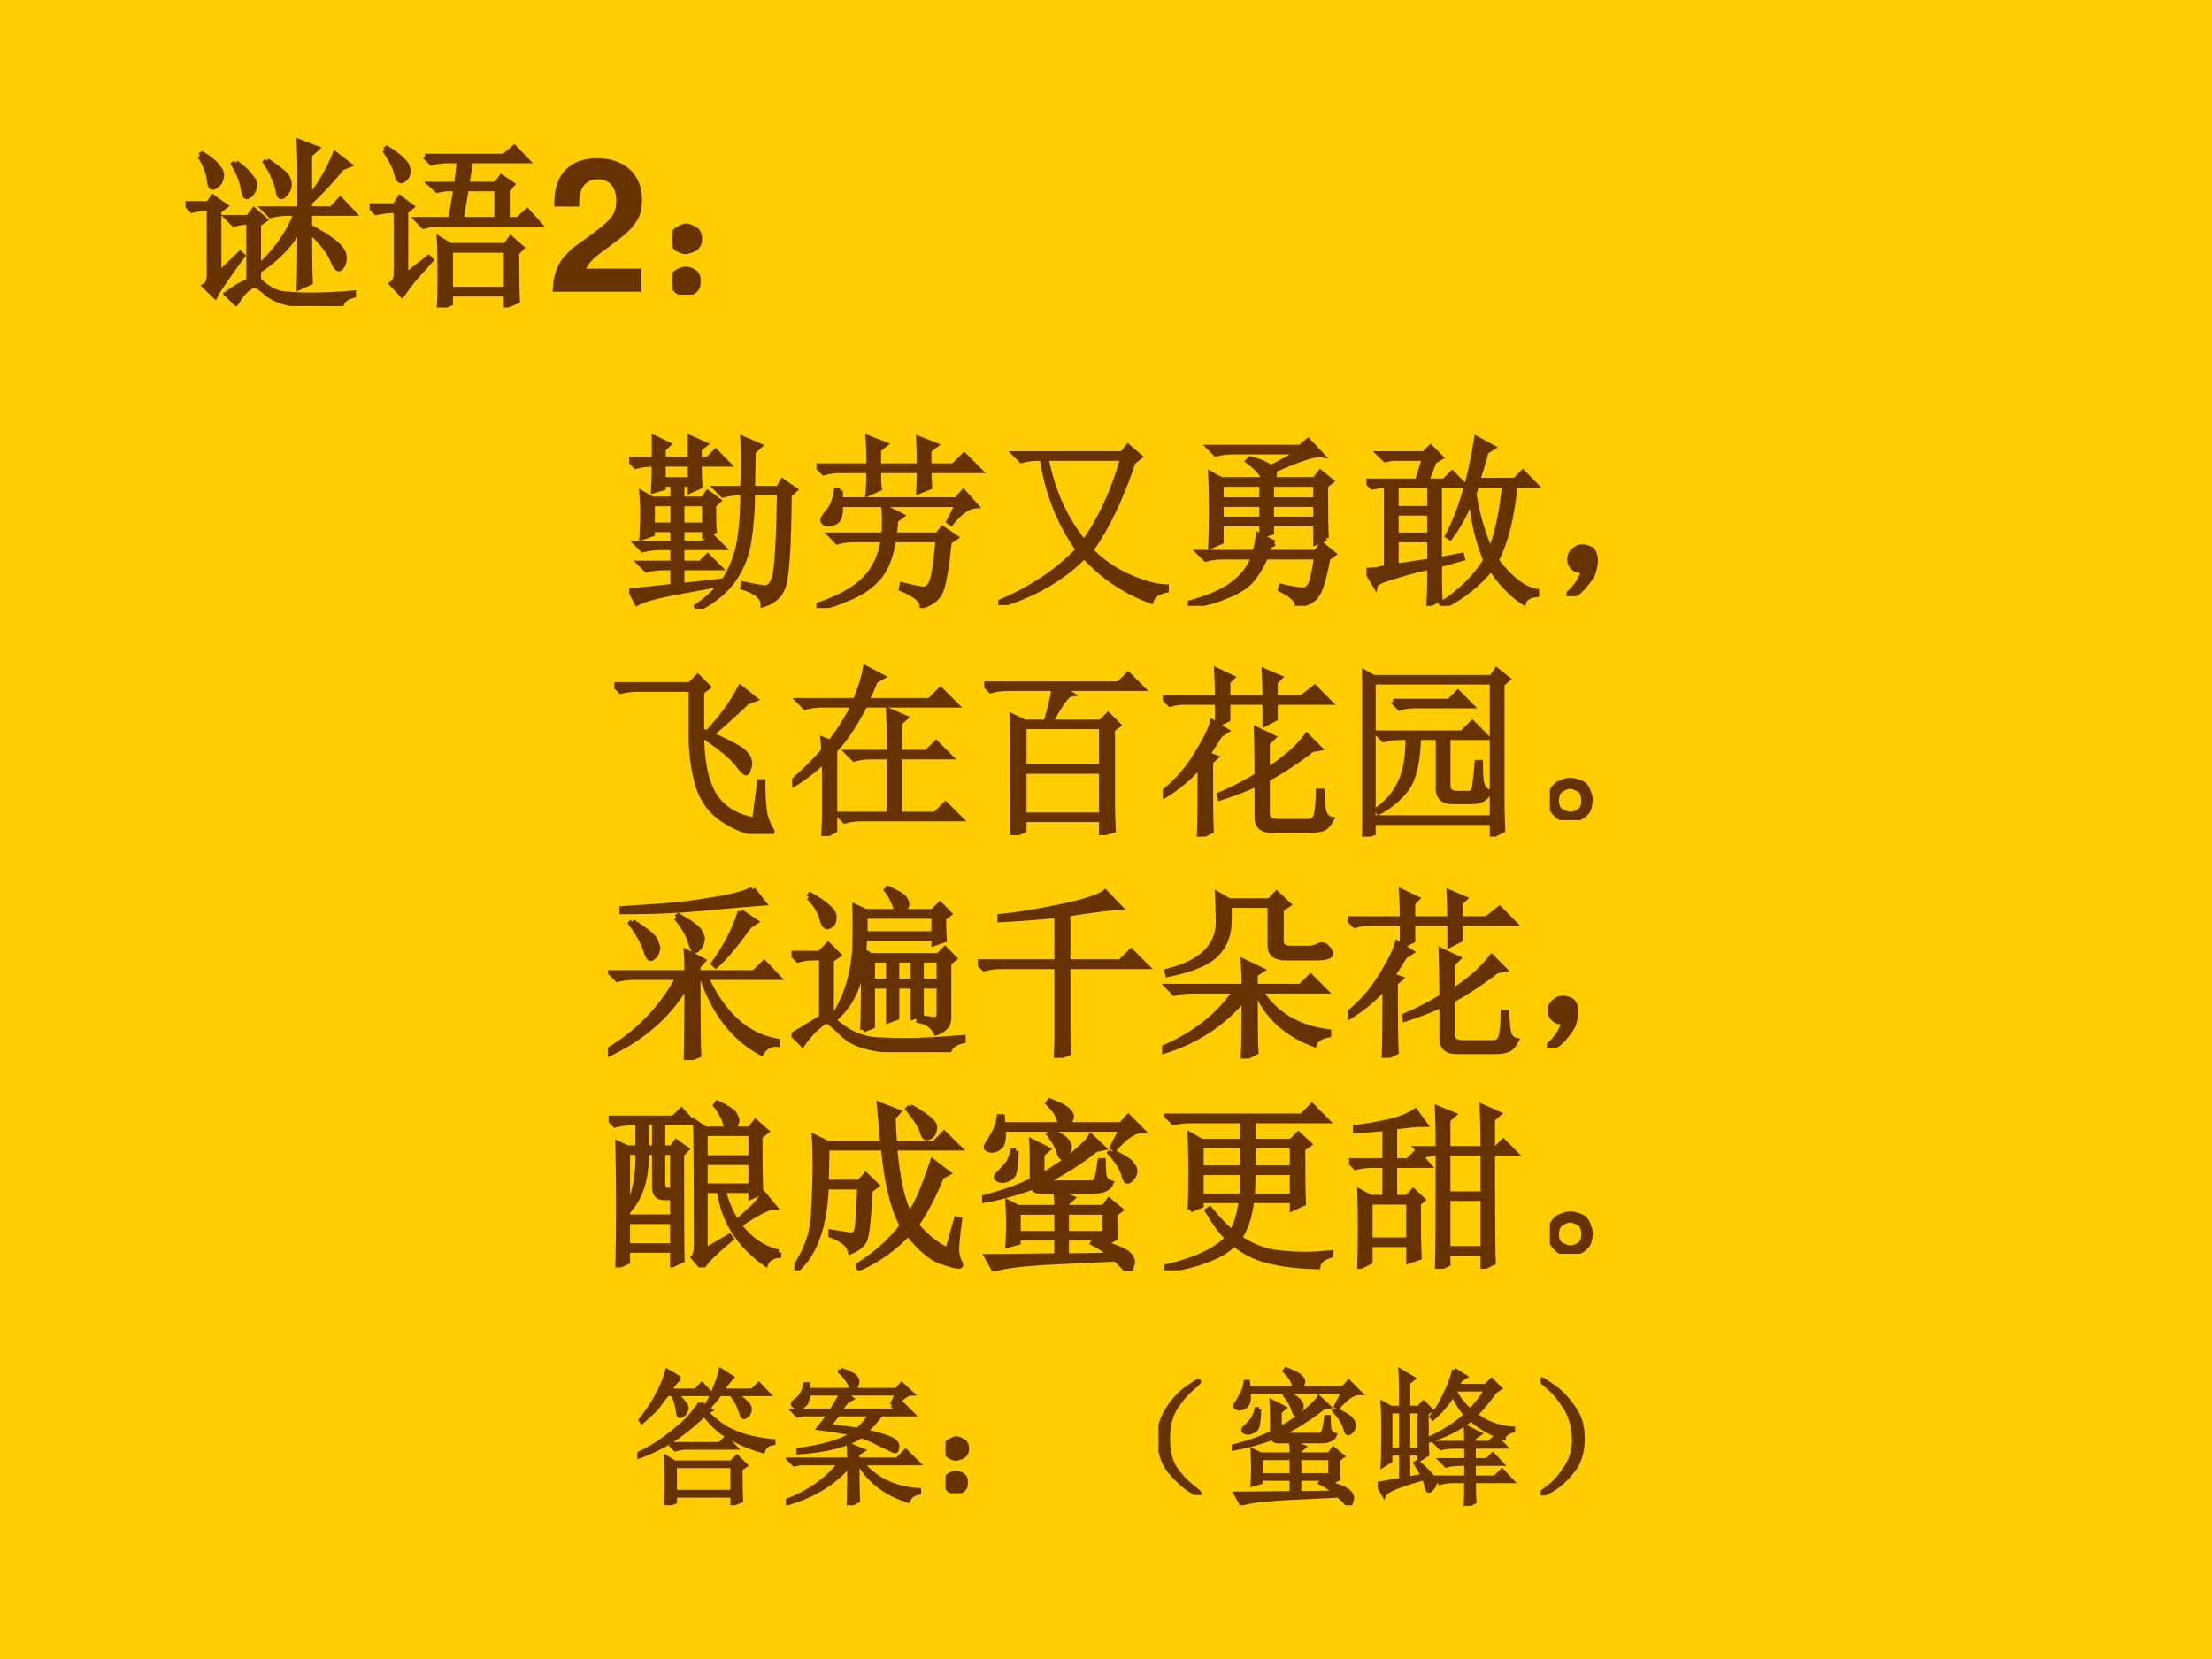 <?xml version="1.0" encoding="UTF-8" standalone="no"?>
<!DOCTYPE svg PUBLIC "-//W3C//DTD SVG 1.1//EN" "http://www.w3.org/Graphics/SVG/1.1/DTD/svg11.dtd">
<svg xmlns="http://www.w3.org/2000/svg" xmlns:xlink="http://www.w3.org/1999/xlink" version="1.1" width="720pt" height="540pt" viewBox="0 0 720 540">
<g enable-background="new">
<g>
<g id="Layer-1" data-name="Artifact">
<clipPath id="cp69">
<path transform="matrix(1,0,0,-1,0,540)" d="M 0 0 L 720 0 L 720 540 L 0 540 Z " fill-rule="evenodd"/>
</clipPath>
<g clip-path="url(#cp69)">
<path transform="matrix(1,0,0,-1,0,540)" d="M 0 0 L 720 0 L 720 540 L 0 540 Z " fill="#ffcc00" fill-rule="evenodd"/>
</g>
</g>
<g id="Layer-1" data-name="P">
<clipPath id="cp70">
<path transform="matrix(1,0,0,-1,0,540)" d="M 0 0 L 720 0 L 720 540 L 0 540 Z " fill-rule="evenodd"/>
</clipPath>
<g clip-path="url(#cp70)">
<symbol id="font_47_424c">
<path d="M .441 .789 C .514 .74 .552 .707 .555 .691 C .56 .678 .562 .668 .562 .66 C .562 .642 .556 .626 .543 .613 C .533 .6 .525 .594 .52 .594 C .512 .594 .507 .603 .504 .621 C .499 .65 .491 .674 .48 .695 C .473 .719 .457 .747 .434 .781 L .441 .789 M .273 .777 C .312 .749 .34 .723 .355 .699 C .374 .678 .379 .658 .371 .637 C .363 .618 .355 .607 .348 .602 C .34 .596 .335 .594 .332 .594 C .324 .594 .318 .611 .312 .645 C .305 .684 .288 .725 .262 .77 L .273 .777 M .621 .773 L .617 .891 L .711 .855 L .672 .82 L .672 .586 C .729 .656 .776 .736 .812 .824 L .887 .766 L .848 .75 C .785 .674 .727 .612 .672 .562 L .672 .527 L .793 .527 L .84 .578 L .91 .504 L .672 .504 L .672 .43 C .732 .398 .777 .37 .809 .344 C .84 .318 .857 .294 .859 .273 C .862 .255 .859 .238 .852 .223 C .844 .21 .837 .203 .832 .203 C .822 .203 .81 .22 .797 .254 C .776 .301 .734 .353 .672 .41 C .672 .293 .673 .199 .676 .129 L .617 .102 C .62 .201 .621 .309 .621 .426 C .569 .332 .493 .254 .395 .191 L .395 .141 C .444 .094 .491 .069 .535 .066 C .582 .061 .628 .059 .672 .059 C .747 .059 .827 .062 .91 .07 L .91 .059 C .866 .046 .844 .026 .844 0 C .729 0 .643 .004 .586 .012 C .529 .02 .482 .038 .445 .066 C .409 .098 .387 .113 .379 .113 C .371 .116 .357 .109 .336 .094 C .318 .081 .297 .055 .273 .016 L .223 .066 C .267 .098 .307 .121 .344 .137 L .344 .457 C .318 .457 .29 .453 .262 .445 L .227 .48 L .34 .48 L .371 .52 L .43 .469 L .395 .445 L .395 .211 C .491 .297 .56 .395 .602 .504 L .555 .504 C .521 .504 .49 .5 .461 .492 L .426 .527 L .621 .527 L .621 .773 M .078 .816 L .09 .824 C .129 .801 .156 .779 .172 .758 C .188 .74 .195 .724 .195 .711 C .195 .703 .193 .693 .188 .68 C .185 .669 .174 .659 .156 .648 C .141 .638 .132 .652 .129 .691 C .124 .728 .107 .77 .078 .816 M .18 .172 L .297 .285 L .309 .273 C .228 .164 .178 .091 .16 .055 L .105 .109 C .124 .12 .132 .148 .129 .195 L .129 .531 L .109 .531 C .089 .531 .064 .527 .035 .52 L 0 .555 L .125 .555 L .148 .59 L .215 .543 L .18 .516 L .18 .172 Z "/>
</symbol>
<symbol id="font_47_421d">
<path d="M .438 .312 L .438 .098 L .742 .098 L .742 .312 L .438 .312 M .301 .82 L .73 .82 L .785 .867 L .852 .797 L .547 .797 L .527 .668 L .688 .668 L .715 .707 L .773 .668 L .746 .637 L .746 .477 L .805 .477 L .855 .523 L .918 .453 L .379 .453 C .35 .453 .322 .449 .293 .441 L .258 .477 L .441 .477 L .469 .645 L .418 .645 C .413 .645 .396 .642 .367 .637 L .332 .668 L .473 .668 L .488 .797 L .422 .797 C .393 .797 .365 .793 .336 .785 L .301 .82 M .523 .645 L .496 .477 L .691 .477 L .691 .645 L .523 .645 M .797 .297 C .797 .18 .798 .092 .801 .035 L .742 .012 L .742 .074 L .438 .074 L .438 .023 L .379 0 C .382 .042 .383 .1 .383 .176 C .383 .251 .382 .316 .379 .371 L .438 .336 L .738 .336 L .766 .375 L .824 .324 L .797 .297 M .082 .855 L .094 .863 C .138 .835 .167 .812 .18 .797 C .195 .784 .204 .768 .207 .75 C .21 .732 .206 .716 .195 .703 C .185 .693 .177 .688 .172 .688 C .161 .688 .154 .699 .148 .723 C .141 .759 .118 .803 .082 .855 M .121 .129 C .137 .139 .145 .158 .145 .184 L .145 .527 L .117 .527 C .099 .527 .072 .523 .035 .516 L 0 .551 L .137 .551 L .164 .594 L .227 .547 L .195 .52 L .195 .172 L .32 .27 L .332 .258 C .29 .211 .258 .174 .234 .148 C .214 .122 .194 .096 .176 .07 L .121 .129 Z "/>
</symbol>
<use xlink:href="#font_47_424c" transform="matrix(60,0,0,-60,60.394,99.627)" fill="#663300"/>
<use xlink:href="#font_47_421d" transform="matrix(60,0,0,-60,120.304,100.096)" fill="#663300"/>
<use xlink:href="#font_47_424c" stroke-width=".029" stroke-linecap="butt" stroke-miterlimit="10" stroke-linejoin="miter" transform="matrix(60,0,0,-60,60.394,99.627)" fill="none" stroke="#663300"/>
<use xlink:href="#font_47_421d" stroke-width=".029" stroke-linecap="butt" stroke-miterlimit="10" stroke-linejoin="miter" transform="matrix(60,0,0,-60,120.304,100.096)" fill="none" stroke="#663300"/>
</g>
</g>
<g id="Layer-1" data-name="Span">
<clipPath id="cp72">
<path transform="matrix(1,0,0,-1,0,540)" d="M 0 0 L 720 0 L 720 540 L 0 540 Z " fill-rule="evenodd"/>
</clipPath>
<g clip-path="url(#cp72)">
<symbol id="font_49_13">
<path d="M .482 .125 L .181 .125 C .2 .163 .222 .184 .326 .259 C .449 .349 .485 .402 .485 .499 C .485 .636 .39 .724 .242 .724 C .095 .724 .009 .637 .009 .487 L .009 .462 L .144 .462 L .144 .485 C .144 .564 .181 .61 .245 .61 C .307 .61 .345 .567 .345 .496 C .345 .417 .321 .388 .163 .276 C .043 .194 .006 .132 0 0 L .482 0 L .482 .125 Z "/>
</symbol>
<use xlink:href="#font_49_13" transform="matrix(60,0,0,-60,179.88,94.94)" fill="#663300"/>
</g>
</g>
<g id="Layer-1" data-name="P">
<clipPath id="cp74">
<path transform="matrix(1,0,0,-1,0,540)" d="M 0 0 L 720 0 L 720 540 L 0 540 Z " fill-rule="evenodd"/>
</clipPath>
<g clip-path="url(#cp74)">
<symbol id="font_47_2d6">
<path d="M .117 .121 C .133 .111 .139 .092 .137 .066 C .137 .043 .128 .026 .109 .016 C .091 .005 .078 0 .07 0 C .062 0 .049 .005 .031 .016 C .013 .026 .003 .044 0 .07 C 0 .096 .008 .113 .023 .121 C .042 .132 .057 .137 .07 .137 C .086 .137 .102 .132 .117 .121 M .117 .355 C .135 .348 .145 .329 .145 .301 C .145 .275 .134 .257 .113 .246 C .092 .238 .078 .234 .07 .234 C .057 .234 .042 .24 .023 .25 C .008 .263 0 .281 0 .305 C .003 .331 .013 .348 .031 .355 C .049 .366 .064 .371 .074 .371 C .085 .371 .099 .366 .117 .355 Z "/>
</symbol>
<use xlink:href="#font_47_2d6" transform="matrix(60,0,0,-60,218.96,95.877)" fill="#663300"/>
<use xlink:href="#font_47_2d6" stroke-width=".029" stroke-linecap="butt" stroke-miterlimit="10" stroke-linejoin="miter" transform="matrix(60,0,0,-60,218.96,95.877)" fill="none" stroke="#663300"/>
</g>
</g>
<g id="Layer-1" data-name="P">
<clipPath id="cp75">
<path transform="matrix(1,0,0,-1,0,540)" d="M 0 0 L 720 0 L 720 540 L 0 540 Z " fill-rule="evenodd"/>
</clipPath>
<g clip-path="url(#cp75)">
<symbol id="font_47_914">
<path d="M 0 .809 L .137 .809 L .137 .926 L .211 .891 L .184 .867 L .184 .809 L .332 .809 L .332 .926 L .41 .891 L .379 .867 L .379 .809 L .426 .809 L .469 .852 L .535 .785 L .379 .785 C .379 .741 .38 .701 .383 .664 L .332 .641 L .332 .676 L .285 .676 L .285 .594 L .402 .594 L .426 .629 L .484 .586 L .457 .562 C .457 .484 .458 .438 .461 .422 L .41 .398 L .41 .43 L .285 .43 L .285 .355 L .406 .355 L .445 .395 L .508 .332 L .285 .332 L .285 .246 L .387 .246 L .426 .285 L .488 .223 L .285 .223 L .285 .125 L .492 .148 L .492 .133 C .388 .115 .296 .098 .215 .082 C .134 .066 .077 .049 .043 .031 L .008 .098 C .052 .1 .129 .108 .238 .121 L .238 .223 L .188 .223 C .154 .223 .122 .219 .094 .211 L .059 .246 L .238 .246 L .238 .332 L .168 .332 C .134 .332 .103 .328 .074 .32 L .039 .355 L .238 .355 L .238 .43 L .125 .43 L .125 .406 L .07 .387 C .073 .439 .074 .482 .074 .516 C .074 .552 .073 .589 .07 .625 L .125 .594 L .238 .594 L .238 .676 L .184 .676 L .184 .656 L .133 .641 C .135 .68 .137 .728 .137 .785 L .129 .785 C .095 .785 .064 .781 .035 .773 L 0 .809 M .184 .785 L .184 .699 L .332 .699 L .332 .785 L .184 .785 M .125 .57 L .125 .453 L .238 .453 L .238 .57 L .125 .57 M .285 .57 L .285 .453 L .41 .453 L .41 .57 L .285 .57 M .617 .652 C .62 .777 .62 .867 .617 .922 L .707 .883 L .672 .852 L .668 .652 L .809 .652 L .832 .691 L .898 .645 L .867 .617 C .865 .328 .853 .16 .832 .113 C .814 .069 .779 .039 .727 .023 C .727 .062 .69 .094 .617 .117 L .621 .133 C .681 .12 .721 .113 .742 .113 C .763 .116 .779 .135 .789 .172 C .802 .211 .811 .363 .816 .629 L .668 .629 C .668 .53 .661 .443 .648 .367 C .638 .294 .612 .227 .57 .164 C .529 .102 .464 .047 .375 0 L .367 .012 C .448 .069 .505 .129 .539 .191 C .573 .257 .594 .323 .602 .391 C .612 .458 .617 .538 .617 .629 L .602 .629 C .568 .629 .536 .625 .508 .617 L .473 .652 L .617 .652 Z "/>
</symbol>
<symbol id="font_47_8e3">
<path d="M .285 .77 C .285 .829 .284 .88 .281 .922 L .371 .887 L .336 .859 L .336 .77 L .559 .77 C .559 .814 .557 .863 .555 .918 L .645 .883 L .609 .855 L .609 .77 L .742 .77 L .801 .828 L .883 .746 L .609 .746 C .609 .717 .611 .688 .613 .656 L .555 .633 C .557 .685 .559 .723 .559 .746 L .336 .746 C .336 .697 .337 .664 .34 .648 L .281 .621 C .284 .665 .285 .707 .285 .746 L .133 .746 C .099 .746 .068 .742 .039 .734 L .004 .77 L .285 .77 M .129 .637 C .129 .618 .129 .602 .129 .586 L .758 .586 L .797 .629 L .863 .555 C .822 .552 .777 .521 .73 .461 L .719 .469 L .766 .562 L .129 .562 C .132 .51 .124 .479 .105 .469 C .087 .458 .07 .454 .055 .457 C .042 .462 .035 .469 .035 .477 C .035 .484 .043 .497 .059 .516 C .085 .544 .102 .585 .109 .637 L .129 .637 M .43 .477 C .427 .451 .424 .423 .422 .395 L .656 .395 L .684 .43 L .754 .383 L .719 .359 C .706 .227 .691 .139 .676 .098 C .66 .056 .626 .027 .574 .012 C .574 .043 .536 .074 .461 .105 L .465 .125 C .517 .112 .555 .104 .578 .102 C .604 .102 .622 .122 .633 .164 C .643 .208 .652 .277 .66 .371 L .418 .371 C .402 .272 .372 .201 .328 .156 C .286 .112 .236 .078 .176 .055 C .118 .029 .062 .01 .008 0 L 0 .012 C .122 .053 .21 .102 .262 .156 C .316 .211 .35 .283 .363 .371 L .207 .371 C .173 .371 .142 .367 .113 .359 L .078 .395 L .367 .395 C .37 .449 .37 .5 .367 .547 L .461 .5 L .43 .477 Z "/>
</symbol>
<symbol id="font_47_9f8">
<path d="M .258 .797 C .294 .615 .363 .462 .465 .34 C .553 .462 .624 .615 .676 .797 L .258 .797 M .09 .82 L .672 .82 L .703 .859 L .766 .805 L .73 .777 C .665 .582 .589 .422 .5 .297 C .562 .234 .633 .186 .711 .152 C .789 .118 .855 .1 .91 .098 L .91 .082 C .863 .072 .836 .052 .828 .023 C .69 .073 .569 .154 .465 .266 C .348 .146 .194 .057 .004 0 L 0 .012 C .18 .087 .324 .184 .434 .301 C .332 .444 .267 .609 .238 .797 L .219 .797 C .185 .797 .154 .793 .125 .785 L .09 .82 Z "/>
</symbol>
<symbol id="font_47_8f7">
<path d="M .469 .34 L .441 .324 L .43 .289 L .695 .289 L .727 .332 L .789 .281 L .758 .258 C .74 .154 .72 .087 .699 .059 C .681 .03 .646 .012 .594 .004 C .596 .03 .566 .059 .504 .09 L .508 .105 C .562 .092 .6 .086 .621 .086 C .645 .083 .661 .098 .672 .129 C .682 .163 .691 .208 .699 .266 L .422 .266 C .393 .203 .363 .156 .332 .125 C .301 .096 .258 .072 .203 .051 C .148 .027 .082 .01 .004 0 L 0 .012 C .076 .033 .133 .053 .172 .074 C .211 .092 .246 .116 .277 .145 C .311 .176 .339 .216 .359 .266 L .191 .266 C .158 .266 .126 .262 .098 .254 L .062 .289 L .363 .289 C .374 .32 .38 .352 .383 .383 L .469 .34 M .75 .367 L .695 .344 L .695 .445 L .453 .445 L .453 .398 L .402 .383 L .402 .445 L .18 .445 L .18 .348 L .125 .324 C .128 .389 .129 .454 .129 .52 C .129 .587 .128 .652 .125 .715 L .18 .684 L .414 .684 C .409 .712 .38 .746 .328 .785 L .34 .797 C .389 .784 .426 .768 .449 .75 C .499 .773 .551 .802 .605 .836 L .246 .836 C .212 .836 .181 .832 .152 .824 L .117 .859 L .609 .859 L .652 .895 L .723 .82 C .689 .826 .602 .797 .461 .734 C .466 .729 .469 .723 .469 .715 C .469 .704 .464 .694 .453 .684 L .688 .684 L .719 .723 L .777 .676 L .746 .652 C .746 .522 .747 .427 .75 .367 M .18 .551 L .18 .469 L .402 .469 L .402 .551 L .18 .551 M .453 .551 L .453 .469 L .695 .469 L .695 .551 L .453 .551 M .18 .66 L .18 .574 L .402 .574 L .402 .66 L .18 .66 M .453 .66 L .453 .574 L .695 .574 L .695 .66 L .453 .66 Z "/>
</symbol>
<symbol id="font_47_1b92">
<path d="M .395 .25 L .516 .273 L .52 .258 L .395 .223 C .395 .129 .396 .068 .398 .039 L .34 .008 C .342 .042 .344 .109 .344 .211 C .299 .203 .24 .188 .164 .164 C .089 .143 .049 .126 .047 .113 L 0 .191 C .026 .194 .044 .195 .055 .195 C .065 .198 .083 .202 .109 .207 L .109 .652 L .07 .652 L .031 .645 L 0 .676 L .277 .676 L .316 .801 L .137 .801 L .102 .793 L .07 .824 L .312 .824 L .348 .859 L .402 .805 L .367 .785 L .324 .676 L .422 .676 L .465 .719 L .531 .652 L .395 .652 L .395 .25 M .16 .215 L .344 .242 L .344 .359 L .16 .359 L .16 .215 M .16 .652 L .16 .527 L .344 .527 L .344 .652 L .16 .652 M .16 .504 L .16 .383 L .344 .383 L .344 .504 L .16 .504 M .598 .656 L .582 .609 C .6 .495 .63 .391 .672 .297 C .708 .38 .734 .5 .75 .656 L .598 .656 M .598 .906 L .684 .859 L .648 .836 C .633 .779 .617 .727 .602 .68 L .805 .68 L .848 .723 L .914 .656 L .805 .656 C .789 .484 .755 .348 .703 .246 C .781 .145 .854 .089 .922 .078 L .922 .062 C .883 .057 .859 .043 .852 .02 C .789 .061 .73 .122 .676 .203 C .608 .12 .523 .052 .422 0 L .41 .012 C .512 .077 .591 .155 .648 .246 C .602 .361 .576 .474 .57 .586 C .534 .497 .495 .426 .453 .371 L .441 .379 C .512 .514 .564 .69 .598 .906 Z "/>
</symbol>
<symbol id="font_47_2c8">
<path d="M .055 .061 C .07 .079 .083 .105 .094 .139 C .07 .139 .053 .143 .043 .151 C .033 .159 .025 .169 .02 .182 C .017 .195 .017 .207 .02 .217 C .022 .23 .031 .242 .047 .253 C .062 .266 .082 .27 .105 .264 C .129 .259 .143 .249 .148 .233 C .154 .22 .156 .207 .156 .194 C .156 .178 .152 .158 .145 .132 C .137 .108 .118 .081 .09 .049 C .064 .021 .042 .005 .023 .003 C .008 0 0 0 0 .003 C 0 .005 .004 .009 .012 .014 C .027 .027 .042 .043 .055 .061 Z "/>
</symbol>
<use xlink:href="#font_47_914" transform="matrix(60.024,0,0,-60.024,204.794,198.141)" fill="#663300"/>
<use xlink:href="#font_47_8e3" transform="matrix(60.024,0,0,-60.024,265.755,197.906)" fill="#663300"/>
<use xlink:href="#font_47_9f8" transform="matrix(60.024,0,0,-60.024,324.962,196.968)" fill="#663300"/>
<use xlink:href="#font_47_8f7" transform="matrix(60.024,0,0,-60.024,386.627,197.203)" fill="#663300"/>
<use xlink:href="#font_47_1b92" transform="matrix(60.024,0,0,-60.024,444.781,197.203)" fill="#663300"/>
<use xlink:href="#font_47_2c8" transform="matrix(60.024,0,0,-60.024,509.909,194.077)" fill="#663300"/>
<use xlink:href="#font_47_914" stroke-width=".029" stroke-linecap="butt" stroke-miterlimit="10" stroke-linejoin="miter" transform="matrix(60.024,0,0,-60.024,204.794,198.141)" fill="none" stroke="#663300"/>
<use xlink:href="#font_47_8e3" stroke-width=".029" stroke-linecap="butt" stroke-miterlimit="10" stroke-linejoin="miter" transform="matrix(60.024,0,0,-60.024,265.755,197.906)" fill="none" stroke="#663300"/>
<use xlink:href="#font_47_9f8" stroke-width=".029" stroke-linecap="butt" stroke-miterlimit="10" stroke-linejoin="miter" transform="matrix(60.024,0,0,-60.024,324.962,196.968)" fill="none" stroke="#663300"/>
<use xlink:href="#font_47_8f7" stroke-width=".029" stroke-linecap="butt" stroke-miterlimit="10" stroke-linejoin="miter" transform="matrix(60.024,0,0,-60.024,386.627,197.203)" fill="none" stroke="#663300"/>
<use xlink:href="#font_47_1b92" stroke-width=".029" stroke-linecap="butt" stroke-miterlimit="10" stroke-linejoin="miter" transform="matrix(60.024,0,0,-60.024,444.781,197.203)" fill="none" stroke="#663300"/>
<use xlink:href="#font_47_2c8" stroke-width=".029" stroke-linecap="butt" stroke-miterlimit="10" stroke-linejoin="miter" transform="matrix(60.024,0,0,-60.024,509.909,194.077)" fill="none" stroke="#663300"/>
</g>
</g>
<g id="Layer-1" data-name="P">
<clipPath id="cp76">
<path transform="matrix(1,0,0,-1,0,540)" d="M 0 0 L 720 0 L 720 540 L 0 540 Z " fill-rule="evenodd"/>
</clipPath>
<g clip-path="url(#cp76)">
<symbol id="font_47_4f0e">
<path d="M .852 .021 C .865 .005 .841 0 .781 .005 C .721 .01 .658 .035 .59 .079 C .525 .121 .479 .184 .453 .267 C .43 .353 .418 .438 .418 .521 C .418 .604 .418 .693 .418 .786 L .129 .786 C .095 .786 .064 .783 .035 .775 L 0 .81 L .41 .81 L .453 .853 L .508 .798 L .473 .771 L .473 .56 L .504 .548 C .577 .624 .637 .706 .684 .794 L .762 .732 L .719 .716 C .646 .646 .581 .587 .523 .54 C .635 .491 .698 .456 .711 .435 C .727 .417 .734 .4 .734 .384 C .734 .376 .732 .366 .727 .353 C .724 .34 .72 .333 .715 .333 C .707 .333 .693 .348 .672 .376 C .641 .418 .574 .473 .473 .54 C .473 .395 .496 .284 .543 .208 C .592 .135 .665 .091 .762 .076 L .789 .283 L .805 .283 C .805 .207 .809 .148 .816 .107 C .827 .068 .839 .039 .852 .021 Z "/>
</symbol>
<symbol id="font_47_d58">
<path d="M .172 .465 C .172 .473 .171 .492 .168 .523 L .207 .508 C .251 .562 .294 .63 .336 .711 L .164 .711 C .13 .711 .099 .707 .07 .699 L .035 .734 L .344 .734 C .372 .805 .391 .863 .398 .91 L .488 .863 L .449 .84 C .441 .816 .426 .781 .402 .734 L .746 .734 L .805 .793 L .887 .711 L .395 .711 C .34 .604 .285 .522 .23 .465 L .23 .031 L .172 0 C .174 .042 .176 .079 .176 .113 L .176 .41 C .116 .355 .06 .312 .008 .281 L 0 .293 C .078 .361 .135 .418 .172 .465 M .527 .582 C .527 .6 .526 .633 .523 .68 L .613 .641 L .582 .613 L .582 .453 L .73 .453 L .781 .504 L .855 .43 L .582 .43 L .582 .117 L .777 .117 L .832 .172 L .91 .094 L .379 .094 C .345 .094 .314 .09 .285 .082 L .25 .117 L .527 .117 L .527 .43 L .43 .43 C .396 .43 .365 .426 .336 .418 L .301 .453 L .527 .453 L .527 .582 Z "/>
</symbol>
<symbol id="font_47_2cae">
<path d="M .152 0 C .155 .068 .156 .176 .156 .324 C .156 .473 .155 .579 .152 .645 L .219 .613 L .336 .613 C .362 .702 .376 .763 .379 .797 L .129 .797 C .095 .797 .064 .793 .035 .785 L 0 .82 L .73 .82 L .781 .871 L .855 .797 L .418 .797 L .469 .766 C .448 .763 .411 .712 .359 .613 L .633 .613 L .672 .652 L .727 .598 L .695 .574 L .695 .195 C .695 .117 .697 .061 .699 .027 L .637 .008 L .637 .086 L .215 .086 L .215 .027 L .152 0 M .215 .59 L .215 .371 L .637 .371 L .637 .59 L .215 .59 M .215 .348 L .215 .109 L .637 .109 L .637 .348 L .215 .348 Z "/>
</symbol>
<symbol id="font_47_38e1">
<path d="M .555 .754 C .555 .803 .553 .852 .551 .898 L .633 .863 L .609 .84 L .609 .754 L .754 .754 L .824 .809 L .902 .73 L .609 .73 L .609 .641 L .555 .613 L .555 .73 L .352 .73 L .352 .637 L .297 .609 L .297 .73 L .113 .73 C .092 .73 .068 .727 .039 .719 L .004 .754 L .297 .754 C .297 .803 .296 .853 .293 .902 L .375 .863 L .352 .84 L .352 .754 L .555 .754 M .258 .406 C .258 .206 .259 .081 .262 .031 L .199 0 C .202 .065 .203 .194 .203 .387 C .146 .322 .081 .267 .008 .223 L 0 .238 C .073 .296 .133 .363 .18 .441 C .229 .52 .259 .579 .27 .621 L .344 .574 L .309 .551 C .285 .512 .263 .477 .242 .445 L .285 .43 L .258 .406 M .512 .332 C .512 .418 .51 .501 .508 .582 L .598 .539 L .566 .508 L .566 .359 C .66 .419 .732 .482 .781 .547 L .848 .48 L .809 .473 C .728 .41 .647 .357 .566 .312 L .566 .129 C .566 .098 .585 .082 .621 .082 L .789 .082 C .815 .082 .831 .098 .836 .129 C .841 .16 .844 .199 .844 .246 L .863 .246 C .863 .21 .866 .176 .871 .145 C .876 .116 .891 .099 .914 .094 C .898 .065 .882 .048 .863 .043 C .845 .038 .824 .035 .801 .035 L .59 .035 C .538 .035 .512 .059 .512 .105 L .512 .289 C .46 .263 .393 .237 .312 .211 L .309 .227 C .387 .26 .454 .296 .512 .332 Z "/>
</symbol>
<symbol id="font_47_d1d">
<path d="M 0 0 C .003 .047 .004 .096 .004 .148 L .004 .754 C .004 .798 .003 .846 0 .898 L .062 .863 L .703 .863 L .73 .902 L .789 .855 L .758 .828 L .758 .203 C .758 .154 .759 .098 .762 .035 L .707 .008 L .707 .078 L .059 .078 L .059 .02 L 0 0 M .059 .84 L .059 .102 L .707 .102 L .707 .84 L .059 .84 M .168 .734 L .473 .734 L .52 .781 L .59 .711 L .289 .711 C .255 .711 .227 .707 .203 .699 L .168 .734 M .082 .562 L .543 .562 L .598 .617 L .676 .539 L .465 .539 L .465 .285 C .462 .249 .482 .232 .523 .234 L .582 .234 C .6 .237 .611 .255 .613 .289 C .618 .326 .622 .363 .625 .402 L .641 .402 C .641 .371 .642 .339 .645 .305 C .65 .271 .664 .25 .688 .242 C .672 .208 .642 .191 .598 .191 L .48 .191 C .431 .194 .409 .224 .414 .281 L .414 .539 L .305 .539 C .302 .409 .281 .316 .242 .262 C .203 .21 .152 .167 .09 .133 L .082 .145 C .139 .186 .181 .236 .207 .293 C .236 .35 .25 .432 .25 .539 L .211 .539 C .177 .539 .146 .535 .117 .527 L .082 .562 Z "/>
</symbol>
<symbol id="font_47_1c4">
<path d="M .164 .203 C .185 .195 .199 .18 .207 .156 C .215 .135 .219 .12 .219 .109 C .219 .102 .216 .087 .211 .066 C .206 .048 .193 .033 .172 .02 C .154 .007 .132 0 .105 0 C .079 0 .056 .01 .035 .031 C .014 .052 .003 .074 0 .098 C 0 .124 .005 .146 .016 .164 C .029 .185 .044 .198 .062 .203 C .081 .211 .096 .215 .109 .215 C .125 .215 .143 .211 .164 .203 M .16 .047 C .178 .06 .186 .081 .184 .109 C .184 .141 .174 .16 .156 .168 C .138 .178 .122 .184 .109 .184 C .094 .184 .077 .177 .059 .164 C .043 .154 .035 .134 .035 .105 C .035 .077 .044 .057 .062 .047 C .083 .036 .099 .031 .109 .031 C .125 .031 .142 .036 .16 .047 Z "/>
</symbol>
<use xlink:href="#font_47_4f0e" transform="matrix(60,0,0,-60,199.959,271.476)" fill="#663300"/>
<use xlink:href="#font_47_d58" transform="matrix(60,0,0,-60,257.849,272.101)" fill="#663300"/>
<use xlink:href="#font_47_2cae" transform="matrix(60,0,0,-60,320.373,271.866)" fill="#663300"/>
<use xlink:href="#font_47_38e1" transform="matrix(60,0,0,-60,378.498,272.335)" fill="#663300"/>
<use xlink:href="#font_47_d1d" transform="matrix(60,0,0,-60,443.366,272.335)" fill="#663300"/>
<use xlink:href="#font_47_1c4" transform="matrix(60,0,0,-60,504.483,266.944)" fill="#663300"/>
<use xlink:href="#font_47_4f0e" stroke-width=".029" stroke-linecap="butt" stroke-miterlimit="10" stroke-linejoin="miter" transform="matrix(60,0,0,-60,199.959,271.476)" fill="none" stroke="#663300"/>
<use xlink:href="#font_47_d58" stroke-width=".029" stroke-linecap="butt" stroke-miterlimit="10" stroke-linejoin="miter" transform="matrix(60,0,0,-60,257.849,272.101)" fill="none" stroke="#663300"/>
<use xlink:href="#font_47_2cae" stroke-width=".029" stroke-linecap="butt" stroke-miterlimit="10" stroke-linejoin="miter" transform="matrix(60,0,0,-60,320.373,271.866)" fill="none" stroke="#663300"/>
<use xlink:href="#font_47_38e1" stroke-width=".029" stroke-linecap="butt" stroke-miterlimit="10" stroke-linejoin="miter" transform="matrix(60,0,0,-60,378.498,272.335)" fill="none" stroke="#663300"/>
<use xlink:href="#font_47_d1d" stroke-width=".029" stroke-linecap="butt" stroke-miterlimit="10" stroke-linejoin="miter" transform="matrix(60,0,0,-60,443.366,272.335)" fill="none" stroke="#663300"/>
<use xlink:href="#font_47_1c4" stroke-width=".029" stroke-linecap="butt" stroke-miterlimit="10" stroke-linejoin="miter" transform="matrix(60,0,0,-60,504.483,266.944)" fill="none" stroke="#663300"/>
</g>
</g>
<g id="Layer-1" data-name="P">
<clipPath id="cp77">
<path transform="matrix(1,0,0,-1,0,540)" d="M 0 0 L 720 0 L 720 540 L 0 540 Z " fill-rule="evenodd"/>
</clipPath>
<g clip-path="url(#cp77)">
<symbol id="font_47_47f7">
<path d="M .785 .926 L .844 .852 C .799 .849 .704 .841 .559 .828 C .413 .812 .253 .805 .078 .805 L .078 .82 C .208 .828 .315 .836 .398 .844 C .482 .854 .559 .866 .629 .879 C .699 .892 .751 .908 .785 .926 M .133 .75 C .211 .701 .253 .665 .258 .645 C .266 .626 .27 .615 .27 .609 C .27 .594 .264 .579 .254 .566 C .243 .556 .237 .551 .234 .551 C .224 .551 .215 .565 .207 .594 C .194 .635 .167 .685 .125 .742 L .133 .75 M .371 .773 L .383 .781 C .456 .74 .495 .71 .5 .691 C .508 .676 .512 .665 .512 .66 C .512 .645 .507 .629 .496 .613 C .486 .6 .478 .594 .473 .594 C .465 .594 .457 .609 .449 .641 C .436 .682 .41 .727 .371 .773 M .719 .805 L .801 .75 L .766 .727 C .695 .628 .635 .556 .586 .512 L .574 .523 C .642 .617 .69 .711 .719 .805 M .488 .449 C .488 .225 .49 .085 .492 .027 L .426 0 C .428 .161 .43 .299 .43 .414 C .339 .253 .198 .126 .008 .035 L 0 .051 C .167 .15 .294 .283 .383 .449 L .145 .449 C .111 .449 .079 .445 .051 .438 L .016 .473 L .43 .473 C .43 .507 .428 .544 .426 .586 L .516 .539 L .488 .508 L .488 .473 L .793 .473 L .848 .527 L .922 .449 L .531 .449 C .625 .246 .754 .13 .918 .102 L .918 .086 C .882 .089 .853 .073 .832 .039 C .686 .117 .579 .254 .512 .449 L .488 .449 Z "/>
</symbol>
<symbol id="font_47_467d">
<path d="M .398 .738 L .398 .641 L .773 .641 L .773 .738 L .398 .738 M .387 .121 C .389 .165 .391 .297 .391 .516 C .375 .372 .326 .263 .242 .188 L .23 .195 C .298 .299 .336 .423 .344 .566 C .346 .652 .346 .727 .344 .789 L .402 .762 L .57 .762 C .568 .783 .561 .802 .551 .82 C .543 .841 .531 .861 .516 .879 L .523 .887 C .576 .863 .605 .845 .613 .832 C .621 .819 .625 .81 .625 .805 C .625 .792 .616 .777 .598 .762 L .766 .762 L .805 .801 L .855 .75 L .824 .727 C .824 .672 .826 .633 .828 .609 L .773 .59 L .773 .617 L .395 .617 C .395 .599 .393 .576 .391 .547 L .43 .523 L .797 .523 L .832 .559 L .883 .508 L .852 .484 L .852 .184 C .852 .147 .829 .121 .785 .105 C .767 .142 .736 .164 .691 .172 L .691 .188 C .738 .18 .768 .176 .781 .176 C .794 .178 .801 .189 .801 .207 L .801 .359 L .703 .359 L .703 .207 L .66 .191 L .66 .359 L .57 .359 L .57 .188 L .527 .172 L .527 .359 L .438 .359 L .438 .141 L .387 .121 M .438 .5 L .438 .383 L .527 .383 L .527 .5 L .438 .5 M .57 .5 L .57 .383 L .66 .383 L .66 .5 L .57 .5 M .703 .5 L .703 .383 L .801 .383 L .801 .5 L .703 .5 M .094 .84 L .102 .852 C .148 .826 .182 .802 .203 .781 C .224 .763 .233 .743 .23 .723 C .228 .704 .221 .693 .211 .688 C .203 .682 .198 .68 .195 .68 C .182 .68 .172 .697 .164 .73 C .151 .77 .128 .806 .094 .84 M .215 .188 C .238 .161 .272 .135 .316 .109 C .363 .083 .413 .069 .465 .066 C .517 .064 .568 .062 .617 .062 C .667 .062 .715 .064 .762 .066 C .809 .069 .865 .073 .93 .078 L .93 .062 C .883 .052 .857 .031 .852 0 C .727 0 .628 .003 .555 .008 C .482 .013 .423 .023 .379 .039 C .335 .052 .294 .078 .258 .117 C .219 .154 .195 .171 .188 .168 C .18 .168 .161 .155 .133 .129 C .107 .105 .082 .077 .059 .043 L .008 .094 C .047 .117 .099 .148 .164 .188 L .164 .512 L .129 .512 C .095 .512 .064 .508 .035 .5 L 0 .535 L .152 .535 L .199 .582 L .254 .527 L .215 .5 L .215 .188 Z "/>
</symbol>
<symbol id="font_47_973">
<path d="M .691 .898 L .77 .816 C .73 .816 .637 .805 .488 .781 L .488 .52 L .773 .52 L .832 .578 L .914 .496 L .488 .496 L .488 .145 C .488 .09 .49 .051 .492 .027 L .426 0 C .428 .049 .43 .083 .43 .102 L .43 .496 L .129 .496 C .095 .496 .064 .492 .035 .484 L 0 .52 L .43 .52 L .43 .773 C .323 .763 .22 .755 .121 .75 L .121 .766 C .22 .776 .331 .794 .453 .82 C .578 .846 .658 .872 .691 .898 Z "/>
</symbol>
<symbol id="font_47_1d65">
<path d="M .668 .547 C .613 .547 .586 .569 .586 .613 L .586 .832 L .363 .832 L .363 .75 C .363 .674 .34 .613 .293 .566 C .249 .52 .161 .483 .031 .457 L .027 .473 C .215 .52 .307 .611 .305 .746 C .305 .793 .303 .841 .301 .891 L .363 .855 L .582 .855 L .621 .895 L .684 .836 L .645 .809 L .645 .645 C .642 .613 .659 .598 .695 .598 L .797 .598 C .815 .598 .833 .603 .852 .613 C .857 .616 .861 .617 .863 .617 C .876 .617 .888 .611 .898 .598 C .909 .585 .914 .576 .914 .57 C .914 .555 .888 .547 .836 .547 L .668 .547 M .504 .367 C .504 .193 .505 .082 .508 .035 L .441 0 C .444 .086 .445 .195 .445 .328 C .331 .19 .184 .094 .004 .039 L 0 .055 C .174 .128 .307 .232 .398 .367 L .16 .367 C .126 .367 .095 .363 .066 .355 L .031 .391 L .445 .391 C .445 .43 .444 .475 .441 .527 L .539 .48 L .504 .457 L .504 .391 L .75 .391 L .805 .445 L .883 .367 L .531 .367 C .612 .24 .736 .165 .902 .145 L .902 .129 C .858 .121 .832 .104 .824 .078 C .671 .135 .566 .232 .512 .367 L .504 .367 Z "/>
</symbol>
<use xlink:href="#font_47_47f7" transform="matrix(60.024,0,0,-60.024,197.85,345.041)" fill="#663300"/>
<use xlink:href="#font_47_467d" transform="matrix(60.024,0,0,-60.024,257.64,342.462)" fill="#663300"/>
<use xlink:href="#font_47_973" transform="matrix(60.024,0,0,-60.024,318.253,344.337)" fill="#663300"/>
<use xlink:href="#font_47_1d65" transform="matrix(60.024,0,0,-60.024,378.277,344.572)" fill="#663300"/>
<use xlink:href="#font_47_38e1" transform="matrix(60.024,0,0,-60.024,438.655,344.337)" fill="#663300"/>
<use xlink:href="#font_47_2c8" transform="matrix(60.024,0,0,-60.024,503.549,340.977)" fill="#663300"/>
<use xlink:href="#font_47_47f7" stroke-width=".029" stroke-linecap="butt" stroke-miterlimit="10" stroke-linejoin="miter" transform="matrix(60.024,0,0,-60.024,197.85,345.041)" fill="none" stroke="#663300"/>
<use xlink:href="#font_47_467d" stroke-width=".029" stroke-linecap="butt" stroke-miterlimit="10" stroke-linejoin="miter" transform="matrix(60.024,0,0,-60.024,257.64,342.462)" fill="none" stroke="#663300"/>
<use xlink:href="#font_47_973" stroke-width=".029" stroke-linecap="butt" stroke-miterlimit="10" stroke-linejoin="miter" transform="matrix(60.024,0,0,-60.024,318.253,344.337)" fill="none" stroke="#663300"/>
<use xlink:href="#font_47_1d65" stroke-width=".029" stroke-linecap="butt" stroke-miterlimit="10" stroke-linejoin="miter" transform="matrix(60.024,0,0,-60.024,378.277,344.572)" fill="none" stroke="#663300"/>
<use xlink:href="#font_47_38e1" stroke-width=".029" stroke-linecap="butt" stroke-miterlimit="10" stroke-linejoin="miter" transform="matrix(60.024,0,0,-60.024,438.655,344.337)" fill="none" stroke="#663300"/>
<use xlink:href="#font_47_2c8" stroke-width=".029" stroke-linecap="butt" stroke-miterlimit="10" stroke-linejoin="miter" transform="matrix(60.024,0,0,-60.024,503.549,340.977)" fill="none" stroke="#663300"/>
</g>
</g>
<g id="Layer-1" data-name="P">
<clipPath id="cp78">
<path transform="matrix(1,0,0,-1,0,540)" d="M 0 0 L 720 0 L 720 540 L 0 540 Z " fill-rule="evenodd"/>
</clipPath>
<g clip-path="url(#cp78)">
<symbol id="font_47_47af">
<path d="M .395 .613 C .395 .283 .396 .091 .398 .039 L .348 .016 L .348 .094 L .102 .094 L .102 .031 L .051 .008 C .053 .091 .055 .199 .055 .332 C .055 .467 .053 .581 .051 .672 L .102 .648 L .16 .648 L .16 .785 L .129 .785 C .095 .785 .064 .781 .035 .773 L 0 .809 L .352 .809 L .395 .852 L .457 .785 L .293 .785 L .293 .648 L .344 .648 L .367 .68 L .422 .641 L .395 .613 M .203 .785 L .203 .648 L .25 .648 L .25 .785 L .203 .785 M .312 .379 C .268 .376 .247 .398 .25 .445 L .25 .625 L .203 .625 C .208 .492 .177 .387 .109 .309 L .102 .316 C .143 .4 .163 .503 .16 .625 L .102 .625 L .102 .273 L .348 .273 L .348 .379 L .312 .379 M .293 .625 L .293 .473 C .29 .434 .301 .415 .324 .418 L .348 .418 L .348 .625 L .293 .625 M .102 .25 L .102 .117 L .348 .117 L .348 .25 L .102 .25 M .922 .082 L .922 .066 C .885 .061 .862 .046 .852 .02 C .706 .124 .622 .257 .602 .418 L .523 .418 L .523 .09 L .656 .168 L .664 .156 C .573 .081 .521 .029 .508 0 L .461 .055 C .471 .065 .477 .085 .477 .113 C .477 .478 .475 .702 .473 .785 L .523 .75 L .641 .75 C .635 .784 .628 .809 .617 .824 C .609 .842 .598 .861 .582 .879 L .59 .891 C .645 .865 .676 .844 .684 .828 C .691 .815 .695 .805 .695 .797 C .695 .784 .688 .768 .672 .75 L .766 .75 L .797 .789 L .855 .738 L .82 .711 C .82 .576 .822 .474 .824 .406 L .773 .383 L .773 .418 L .621 .418 C .639 .35 .664 .293 .695 .246 C .729 .275 .758 .301 .781 .324 C .807 .348 .827 .372 .84 .398 L .898 .328 C .867 .328 .803 .296 .707 .23 C .764 .152 .836 .103 .922 .082 M .523 .727 L .523 .594 L .773 .594 L .773 .727 L .523 .727 M .523 .57 L .523 .441 L .773 .441 L .773 .57 L .523 .57 Z "/>
</symbol>
<symbol id="font_47_1840">
<path d="M .629 .887 C .684 .855 .72 .831 .738 .812 C .757 .797 .763 .78 .758 .762 C .755 .746 .749 .734 .738 .727 C .728 .721 .721 .719 .719 .719 C .708 .719 .701 .729 .695 .75 C .688 .779 .661 .82 .617 .875 L .629 .887 M .832 .109 L .879 .277 L .895 .273 C .884 .193 .879 .139 .879 .113 C .879 .087 .885 .062 .898 .039 C .904 .029 .901 .023 .891 .023 C .872 .023 .839 .033 .789 .051 C .74 .069 .682 .118 .617 .199 C .536 .116 .448 .053 .352 .012 L .348 .027 C .452 .095 .531 .167 .586 .242 C .534 .339 .5 .479 .484 .664 L .176 .664 L .172 .477 L .352 .477 L .387 .516 L .445 .461 L .41 .434 C .402 .277 .392 .186 .379 .16 C .366 .137 .341 .117 .305 .102 C .297 .138 .262 .168 .199 .191 L .199 .207 C .249 .199 .283 .194 .301 .191 C .322 .189 .335 .199 .34 .223 C .345 .249 .35 .326 .355 .453 L .172 .453 C .164 .237 .109 .086 .008 0 L 0 .012 C .068 .108 .103 .211 .105 .32 C .111 .432 .113 .517 .113 .574 C .113 .632 .112 .681 .109 .723 L .18 .688 L .48 .688 C .473 .773 .466 .844 .461 .898 L .562 .859 L .535 .828 C .535 .786 .538 .74 .543 .688 L .758 .688 L .812 .742 L .891 .664 L .543 .664 C .559 .492 .586 .371 .625 .301 C .646 .332 .667 .372 .688 .422 C .708 .471 .729 .527 .75 .59 L .832 .527 L .797 .508 C .753 .401 .707 .314 .66 .246 C .715 .181 .772 .135 .832 .109 Z "/>
</symbol>
<symbol id="font_47_3d4c">
<path d="M .457 .082 C .517 .082 .599 .083 .703 .086 C .664 .117 .63 .139 .602 .152 L .609 .164 C .703 .138 .762 .116 .785 .098 C .811 .077 .82 .056 .812 .035 C .807 .012 .801 0 .793 0 C .79 0 .786 .003 .781 .008 C .766 .026 .746 .046 .723 .066 C .618 .061 .488 .055 .332 .047 C .176 .036 .087 .023 .066 .008 L .027 .078 C .074 .078 .201 .079 .406 .082 L .406 .18 L .195 .18 L .195 .156 L .141 .141 C .143 .182 .145 .22 .145 .254 C .145 .288 .143 .327 .141 .371 L .195 .344 L .406 .344 C .406 .372 .405 .401 .402 .43 L .488 .395 L .457 .367 L .457 .344 L .66 .344 L .688 .383 L .75 .332 L .719 .309 C .719 .254 .72 .211 .723 .18 L .668 .152 L .668 .18 L .457 .18 L .457 .082 M .195 .32 L .195 .203 L .406 .203 L .406 .32 L .195 .32 M .457 .32 L .457 .203 L .668 .203 L .668 .32 L .457 .32 M .184 .652 C .184 .605 .181 .57 .176 .547 C .173 .526 .164 .512 .148 .504 C .133 .496 .121 .492 .113 .492 C .108 .492 .1 .493 .09 .496 C .082 .501 .078 .505 .078 .508 C .078 .516 .083 .523 .094 .531 C .109 .547 .124 .562 .137 .578 C .15 .594 .16 .618 .168 .652 L .184 .652 M .273 .613 C .273 .642 .272 .672 .27 .703 L .355 .66 L .324 .633 L .324 .516 C .395 .557 .454 .599 .504 .641 C .553 .682 .582 .712 .59 .73 L .656 .668 L .617 .66 C .529 .59 .432 .529 .328 .477 L .598 .477 C .611 .479 .62 .49 .625 .508 C .63 .526 .635 .556 .641 .598 L .656 .598 C .656 .566 .658 .54 .66 .52 C .663 .499 .676 .484 .699 .477 C .686 .448 .655 .434 .605 .434 L .324 .434 C .298 .431 .283 .439 .277 .457 C .184 .423 .092 .398 .004 .383 L 0 .395 C .117 .426 .208 .458 .273 .492 L .273 .613 M .355 .754 L .363 .762 C .405 .746 .434 .73 .449 .715 C .465 .699 .473 .685 .473 .672 C .473 .661 .467 .65 .457 .637 C .449 .624 .443 .617 .438 .617 C .43 .617 .423 .626 .418 .645 C .41 .676 .389 .712 .355 .754 M .703 .648 C .768 .617 .805 .594 .812 .578 C .823 .565 .828 .553 .828 .543 C .828 .53 .823 .517 .812 .504 C .802 .493 .794 .488 .789 .488 C .781 .488 .775 .499 .77 .52 C .762 .553 .737 .594 .695 .641 L .703 .648 M .109 .836 L .113 .793 L .426 .793 C .423 .811 .418 .828 .41 .844 C .405 .859 .388 .882 .359 .91 L .367 .922 C .422 .901 .454 .884 .465 .871 C .478 .858 .484 .848 .484 .84 C .484 .824 .475 .809 .457 .793 L .754 .793 L .793 .836 L .867 .762 C .828 .764 .779 .732 .719 .664 L .707 .672 L .758 .77 L .113 .77 C .118 .723 .113 .691 .098 .676 C .085 .663 .069 .656 .051 .656 C .033 .659 .023 .664 .023 .672 C .023 .677 .026 .684 .031 .691 C .044 .71 .056 .729 .066 .75 C .079 .771 .089 .799 .094 .836 L .109 .836 Z "/>
</symbol>
<symbol id="font_47_1d24">
<path d="M .141 .328 C .143 .385 .145 .451 .145 .523 C .145 .599 .143 .669 .141 .734 L .203 .699 L .426 .699 L .426 .812 L .145 .812 C .111 .812 .079 .809 .051 .801 L .016 .836 L .746 .836 L .801 .891 L .879 .812 L .48 .812 L .48 .699 L .688 .699 L .727 .738 L .785 .684 L .75 .66 C .75 .509 .751 .41 .754 .363 L .695 .336 L .695 .379 L .473 .379 C .462 .29 .44 .223 .406 .176 C .469 .134 .531 .108 .594 .098 C .656 .09 .712 .086 .762 .086 C .803 .086 .85 .089 .902 .094 L .902 .082 C .858 .069 .835 .048 .832 .02 C .728 .022 .641 .033 .57 .051 C .5 .066 .436 .098 .379 .145 C .342 .108 .292 .078 .227 .055 C .164 .031 .09 .013 .004 0 L 0 .016 C .091 .036 .165 .061 .223 .09 C .28 .118 .32 .147 .344 .176 C .312 .204 .276 .254 .234 .324 L .246 .332 C .293 .275 .333 .233 .367 .207 C .38 .23 .391 .255 .398 .281 C .406 .307 .413 .34 .418 .379 L .199 .379 L .199 .352 L .141 .328 M .199 .676 L .199 .555 L .426 .555 L .426 .676 L .199 .676 M .48 .676 L .48 .555 L .695 .555 L .695 .676 L .48 .676 M .199 .531 L .199 .402 L .422 .402 C .424 .46 .426 .503 .426 .531 L .199 .531 M .48 .531 C .48 .495 .479 .452 .477 .402 L .695 .402 L .695 .531 L .48 .531 Z "/>
</symbol>
<symbol id="font_47_2b4c">
<path d="M .48 0 C .483 .102 .484 .311 .484 .629 C .461 .629 .435 .625 .406 .617 L .371 .652 L .484 .652 C .484 .725 .483 .798 .48 .871 L .566 .836 L .535 .809 L .535 .652 L .727 .652 C .727 .73 .725 .806 .723 .879 L .809 .84 L .777 .812 L .777 .652 L .797 .652 L .836 .691 L .898 .629 L .777 .629 C .777 .257 .779 .059 .781 .035 L .727 .008 L .727 .086 L .535 .086 L .535 .027 L .48 0 M .535 .629 L .535 .406 L .727 .406 L .727 .629 L .535 .629 M .535 .383 L .535 .109 L .727 .109 L .727 .383 L .535 .383 M .113 .363 L .113 .156 L .324 .156 L .324 .363 L .113 .363 M .035 .766 C .095 .773 .154 .784 .211 .797 C .271 .81 .32 .829 .359 .855 L .41 .785 C .371 .785 .316 .78 .246 .77 L .246 .586 L .32 .586 L .367 .633 L .43 .562 L .246 .562 L .246 .387 L .316 .387 L .348 .422 L .398 .375 L .375 .355 C .375 .22 .376 .122 .379 .062 L .324 .043 L .324 .133 L .113 .133 L .113 .039 L .059 .012 C .061 .079 .062 .147 .062 .215 C .062 .283 .061 .35 .059 .418 L .117 .387 L .195 .387 L .195 .562 L .129 .562 C .095 .562 .064 .559 .035 .551 L 0 .586 L .195 .586 L .195 .762 C .135 .757 .082 .753 .035 .75 L .035 .766 Z "/>
</symbol>
<use xlink:href="#font_47_47af" transform="matrix(60.024,0,0,-60.024,198.085,412.549)" fill="#663300"/>
<use xlink:href="#font_47_1840" transform="matrix(60.024,0,0,-60.024,258.578,413.487)" fill="#663300"/>
<use xlink:href="#font_47_3d4c" transform="matrix(60.024,0,0,-60.024,319.66,413.722)" fill="#663300"/>
<use xlink:href="#font_47_1d24" transform="matrix(60.024,0,0,-60.024,378.98,413.487)" fill="#663300"/>
<use xlink:href="#font_47_2b4c" transform="matrix(60.024,0,0,-60.024,439.124,413.018)" fill="#663300"/>
<use xlink:href="#font_47_1c4" transform="matrix(60.024,0,0,-60.024,504.487,408.094)" fill="#663300"/>
<use xlink:href="#font_47_47af" stroke-width=".029" stroke-linecap="butt" stroke-miterlimit="10" stroke-linejoin="miter" transform="matrix(60.024,0,0,-60.024,198.085,412.549)" fill="none" stroke="#663300"/>
<use xlink:href="#font_47_1840" stroke-width=".029" stroke-linecap="butt" stroke-miterlimit="10" stroke-linejoin="miter" transform="matrix(60.024,0,0,-60.024,258.578,413.487)" fill="none" stroke="#663300"/>
<use xlink:href="#font_47_3d4c" stroke-width=".029" stroke-linecap="butt" stroke-miterlimit="10" stroke-linejoin="miter" transform="matrix(60.024,0,0,-60.024,319.66,413.722)" fill="none" stroke="#663300"/>
<use xlink:href="#font_47_1d24" stroke-width=".029" stroke-linecap="butt" stroke-miterlimit="10" stroke-linejoin="miter" transform="matrix(60.024,0,0,-60.024,378.98,413.487)" fill="none" stroke="#663300"/>
<use xlink:href="#font_47_2b4c" stroke-width=".029" stroke-linecap="butt" stroke-miterlimit="10" stroke-linejoin="miter" transform="matrix(60.024,0,0,-60.024,439.124,413.018)" fill="none" stroke="#663300"/>
<use xlink:href="#font_47_1c4" stroke-width=".029" stroke-linecap="butt" stroke-miterlimit="10" stroke-linejoin="miter" transform="matrix(60.024,0,0,-60.024,504.487,408.094)" fill="none" stroke="#663300"/>
</g>
</g>
<g id="Layer-1" data-name="P">
<clipPath id="cp79">
<path transform="matrix(1,0,0,-1,0,540)" d="M 0 0 L 720 0 L 720 540 L 0 540 Z " fill-rule="evenodd"/>
</clipPath>
<g clip-path="url(#cp79)">
<symbol id="font_47_3184">
<path d="M .426 .691 L .496 .645 L .469 .629 C .516 .582 .561 .546 .605 .52 C .652 .496 .698 .478 .742 .465 C .789 .452 .849 .441 .922 .434 L .922 .422 C .885 .417 .862 .398 .852 .367 C .797 .383 .75 .4 .711 .418 C .672 .436 .629 .46 .582 .488 C .538 .52 .495 .562 .453 .617 C .409 .57 .349 .52 .273 .465 C .201 .413 .111 .367 .004 .328 L 0 .344 C .068 .375 .132 .413 .191 .457 C .254 .504 .303 .546 .34 .582 C .376 .621 .405 .658 .426 .691 M .223 .414 L .559 .414 L .602 .457 L .664 .391 L .332 .391 C .311 .391 .286 .387 .258 .379 L .223 .414 M .195 0 C .198 .049 .199 .102 .199 .156 C .199 .214 .198 .27 .195 .324 L .254 .289 L .637 .289 L .676 .328 L .734 .27 L .699 .246 C .699 .134 .701 .062 .703 .031 L .645 .008 L .645 .066 L .254 .066 L .254 .023 L .195 0 M .254 .266 L .254 .09 L .645 .09 L .645 .266 L .254 .266 M .289 .859 C .273 .854 .249 .827 .215 .777 L .395 .777 L .438 .82 L .5 .754 L .258 .754 C .279 .738 .297 .72 .312 .699 C .331 .681 .337 .664 .332 .648 C .327 .633 .319 .621 .309 .613 C .298 .608 .292 .605 .289 .605 C .284 .605 .28 .612 .277 .625 C .275 .643 .271 .664 .266 .688 C .26 .711 .251 .733 .238 .754 L .203 .754 C .182 .728 .161 .701 .141 .672 C .117 .643 .081 .608 .031 .566 L .023 .578 C .068 .633 .104 .688 .133 .742 C .164 .799 .188 .855 .203 .91 L .289 .859 M .641 .867 C .633 .859 .622 .846 .609 .828 C .596 .812 .583 .796 .57 .777 L .781 .777 L .824 .82 L .887 .754 L .66 .754 C .691 .736 .716 .717 .734 .699 C .755 .681 .764 .663 .762 .645 C .759 .629 .753 .617 .742 .609 C .734 .602 .728 .598 .723 .598 C .715 .598 .71 .605 .707 .621 C .699 .642 .691 .661 .684 .68 C .676 .701 .66 .725 .637 .754 L .559 .754 C .538 .725 .513 .695 .484 .664 L .469 .672 C .492 .714 .512 .755 .527 .797 C .546 .841 .559 .88 .566 .914 L .641 .867 Z "/>
</symbol>
<symbol id="font_47_1e78">
<path d="M .371 .918 C .426 .9 .458 .884 .469 .871 C .479 .861 .484 .85 .484 .84 C .484 .827 .48 .815 .473 .805 C .467 .794 .462 .789 .457 .789 C .449 .789 .441 .799 .434 .82 C .418 .852 .396 .88 .367 .906 L .371 .918 M .719 .68 L .754 .758 L .398 .758 L .445 .723 L .414 .707 L .363 .641 L .727 .641 L .781 .695 L .859 .617 L .645 .617 C .608 .568 .573 .529 .539 .5 C .615 .484 .669 .469 .703 .453 C .74 .438 .757 .419 .754 .398 C .754 .378 .75 .367 .742 .367 C .734 .367 .727 .37 .719 .375 C .693 .388 .663 .402 .629 .418 C .598 .436 .557 .453 .508 .469 C .419 .409 .279 .372 .086 .359 L .086 .375 C .247 .396 .371 .432 .457 .484 C .402 .497 .324 .51 .223 .523 C .249 .555 .273 .586 .297 .617 L .113 .617 L .078 .609 L .047 .641 L .309 .641 C .345 .698 .367 .737 .375 .758 L .148 .758 C .148 .719 .141 .693 .125 .68 C .112 .669 .1 .664 .09 .664 C .079 .664 .069 .667 .059 .672 C .051 .677 .047 .681 .047 .684 C .047 .694 .056 .704 .074 .715 C .1 .733 .12 .768 .133 .82 L .148 .82 L .148 .781 L .75 .781 L .785 .82 L .852 .758 C .836 .758 .818 .75 .797 .734 C .779 .721 .757 .701 .73 .672 L .719 .68 M .352 .617 C .333 .594 .312 .566 .289 .535 C .346 .53 .413 .522 .488 .512 C .52 .54 .549 .576 .578 .617 L .352 .617 M .426 0 C .428 .089 .43 .18 .43 .273 C .328 .151 .186 .064 .004 .012 L 0 .027 C .156 .087 .279 .173 .367 .285 L .098 .285 L .055 .277 L .023 .309 L .43 .309 C .43 .337 .428 .371 .426 .41 L .52 .371 L .484 .348 L .484 .309 L .754 .309 L .812 .367 L .895 .285 L .516 .285 C .609 .173 .738 .112 .902 .102 L .902 .086 C .863 .078 .839 .06 .828 .031 C .674 .081 .564 .165 .496 .285 L .484 .285 C .484 .165 .486 .081 .488 .031 L .426 0 Z "/>
</symbol>
<symbol id="font_47_2c4">
<path d="M .224 .06 C .266 .029 .284 .01 .279 .005 C .273 0 .249 .012 .204 .04 C .16 .072 .117 .112 .076 .161 C .036 .211 .013 .276 .005 .357 C -0 .438 .017 .509 .056 .572 C .095 .637 .141 .688 .193 .724 C .247 .763 .275 .779 .275 .771 C .277 .766 .26 .749 .224 .72 C .187 .689 .151 .646 .115 .591 C .081 .536 .064 .466 .064 .38 C .064 .294 .081 .227 .115 .177 C .148 .13 .185 .091 .224 .06 Z "/>
</symbol>
<symbol id="font_47_3d32">
<path d="M .531 .789 L .523 .777 C .552 .723 .587 .678 .629 .645 C .676 .694 .712 .742 .738 .789 L .531 .789 M .52 .922 L .594 .875 L .562 .855 L .539 .812 L .734 .812 L .773 .852 L .828 .797 L .797 .777 C .75 .712 .706 .659 .664 .617 C .737 .56 .822 .529 .918 .523 L .918 .512 C .879 .499 .858 .482 .855 .461 C .775 .487 .701 .529 .633 .586 C .557 .526 .462 .478 .348 .441 L .344 .453 C .443 .497 .529 .552 .602 .617 C .576 .641 .546 .686 .512 .754 C .47 .689 .424 .635 .375 .594 L .367 .605 C .401 .647 .431 .697 .457 .754 C .486 .811 .507 .867 .52 .922 M .602 .426 C .602 .465 .6 .501 .598 .535 L .691 .488 L .652 .461 L .652 .426 L .758 .426 L .801 .469 L .863 .402 L .652 .402 L .652 .309 L .742 .309 L .781 .348 L .84 .285 L .652 .285 L .652 .191 L .797 .191 L .844 .238 L .91 .168 L .652 .168 C .652 .103 .654 .056 .656 .027 L .598 0 C .6 .039 .602 .095 .602 .168 L .516 .168 C .482 .168 .451 .164 .422 .156 L .387 .191 L .602 .191 L .602 .285 L .559 .285 C .525 .285 .493 .281 .465 .273 L .43 .309 L .602 .309 L .602 .402 L .523 .402 C .49 .402 .458 .398 .43 .391 L .395 .426 L .602 .426 M .207 .184 L .309 .203 C .296 .227 .279 .255 .258 .289 L .27 .297 C .335 .24 .37 .203 .375 .188 C .383 .174 .387 .164 .387 .156 C .387 .146 .382 .134 .371 .121 C .361 .108 .353 .102 .348 .102 C .342 .102 .339 .108 .336 .121 C .331 .142 .324 .164 .316 .188 C .145 .141 .053 .103 .043 .074 L 0 .148 C .034 .154 .087 .163 .16 .176 L .16 .355 L .086 .355 L .086 .305 L .035 .273 C .038 .32 .039 .392 .039 .488 C .039 .585 .038 .654 .035 .695 L .09 .664 L .16 .664 C .16 .784 .159 .867 .156 .914 L .242 .863 L .207 .836 L .207 .664 L .277 .664 L .312 .699 L .363 .648 L .332 .629 C .332 .48 .333 .387 .336 .348 L .285 .316 L .285 .355 L .207 .355 L .207 .184 M .086 .641 L .086 .379 L .16 .379 L .16 .641 L .086 .641 M .207 .641 L .207 .379 L .285 .379 L .285 .641 L .207 .641 Z "/>
</symbol>
<symbol id="font_47_2c5">
<path d="M .219 .168 C .177 .113 .13 .07 .078 .039 C .029 .01 .003 0 0 .008 C 0 .013 .02 .03 .059 .059 C .095 .085 .133 .128 .172 .188 C .214 .25 .232 .322 .227 .402 C .221 .483 .201 .549 .164 .602 C .13 .656 .095 .699 .059 .73 C .02 .762 0 .78 0 .785 C .003 .793 .027 .78 .074 .746 C .124 .715 .172 .667 .219 .602 C .266 .539 .288 .465 .285 .379 C .285 .293 .263 .223 .219 .168 Z "/>
</symbol>
<use xlink:href="#font_47_3184" transform="matrix(48,0,0,-48,207.455,489.943)" fill="#663300"/>
<use xlink:href="#font_47_1e78" transform="matrix(48,0,0,-48,255.83,489.943)" fill="#663300"/>
<use xlink:href="#font_47_2d6" transform="matrix(48,0,0,-48,307.772,486.006)" fill="#663300"/>
<use xlink:href="#font_47_2c4" transform="matrix(48,0,0,-48,377.084,486.631)" fill="#663300"/>
<use xlink:href="#font_47_3d4c" transform="matrix(48,0,0,-48,400.964,489.943)" fill="#663300"/>
<use xlink:href="#font_47_3d32" transform="matrix(48,0,0,-48,448.406,490.131)" fill="#663300"/>
<use xlink:href="#font_47_2c5" transform="matrix(48,0,0,-48,501.429,486.756)" fill="#663300"/>
<use xlink:href="#font_47_3184" stroke-width=".029" stroke-linecap="butt" stroke-miterlimit="10" stroke-linejoin="miter" transform="matrix(48,0,0,-48,207.455,489.943)" fill="none" stroke="#663300"/>
<use xlink:href="#font_47_1e78" stroke-width=".029" stroke-linecap="butt" stroke-miterlimit="10" stroke-linejoin="miter" transform="matrix(48,0,0,-48,255.83,489.943)" fill="none" stroke="#663300"/>
<use xlink:href="#font_47_2d6" stroke-width=".029" stroke-linecap="butt" stroke-miterlimit="10" stroke-linejoin="miter" transform="matrix(48,0,0,-48,307.772,486.006)" fill="none" stroke="#663300"/>
<use xlink:href="#font_47_2c4" stroke-width=".029" stroke-linecap="butt" stroke-miterlimit="10" stroke-linejoin="miter" transform="matrix(48,0,0,-48,377.084,486.631)" fill="none" stroke="#663300"/>
<use xlink:href="#font_47_3d4c" stroke-width=".029" stroke-linecap="butt" stroke-miterlimit="10" stroke-linejoin="miter" transform="matrix(48,0,0,-48,400.964,489.943)" fill="none" stroke="#663300"/>
<use xlink:href="#font_47_3d32" stroke-width=".029" stroke-linecap="butt" stroke-miterlimit="10" stroke-linejoin="miter" transform="matrix(48,0,0,-48,448.406,490.131)" fill="none" stroke="#663300"/>
<use xlink:href="#font_47_2c5" stroke-width=".029" stroke-linecap="butt" stroke-miterlimit="10" stroke-linejoin="miter" transform="matrix(48,0,0,-48,501.429,486.756)" fill="none" stroke="#663300"/>
</g>
</g>
</g>
</g>
</svg>
